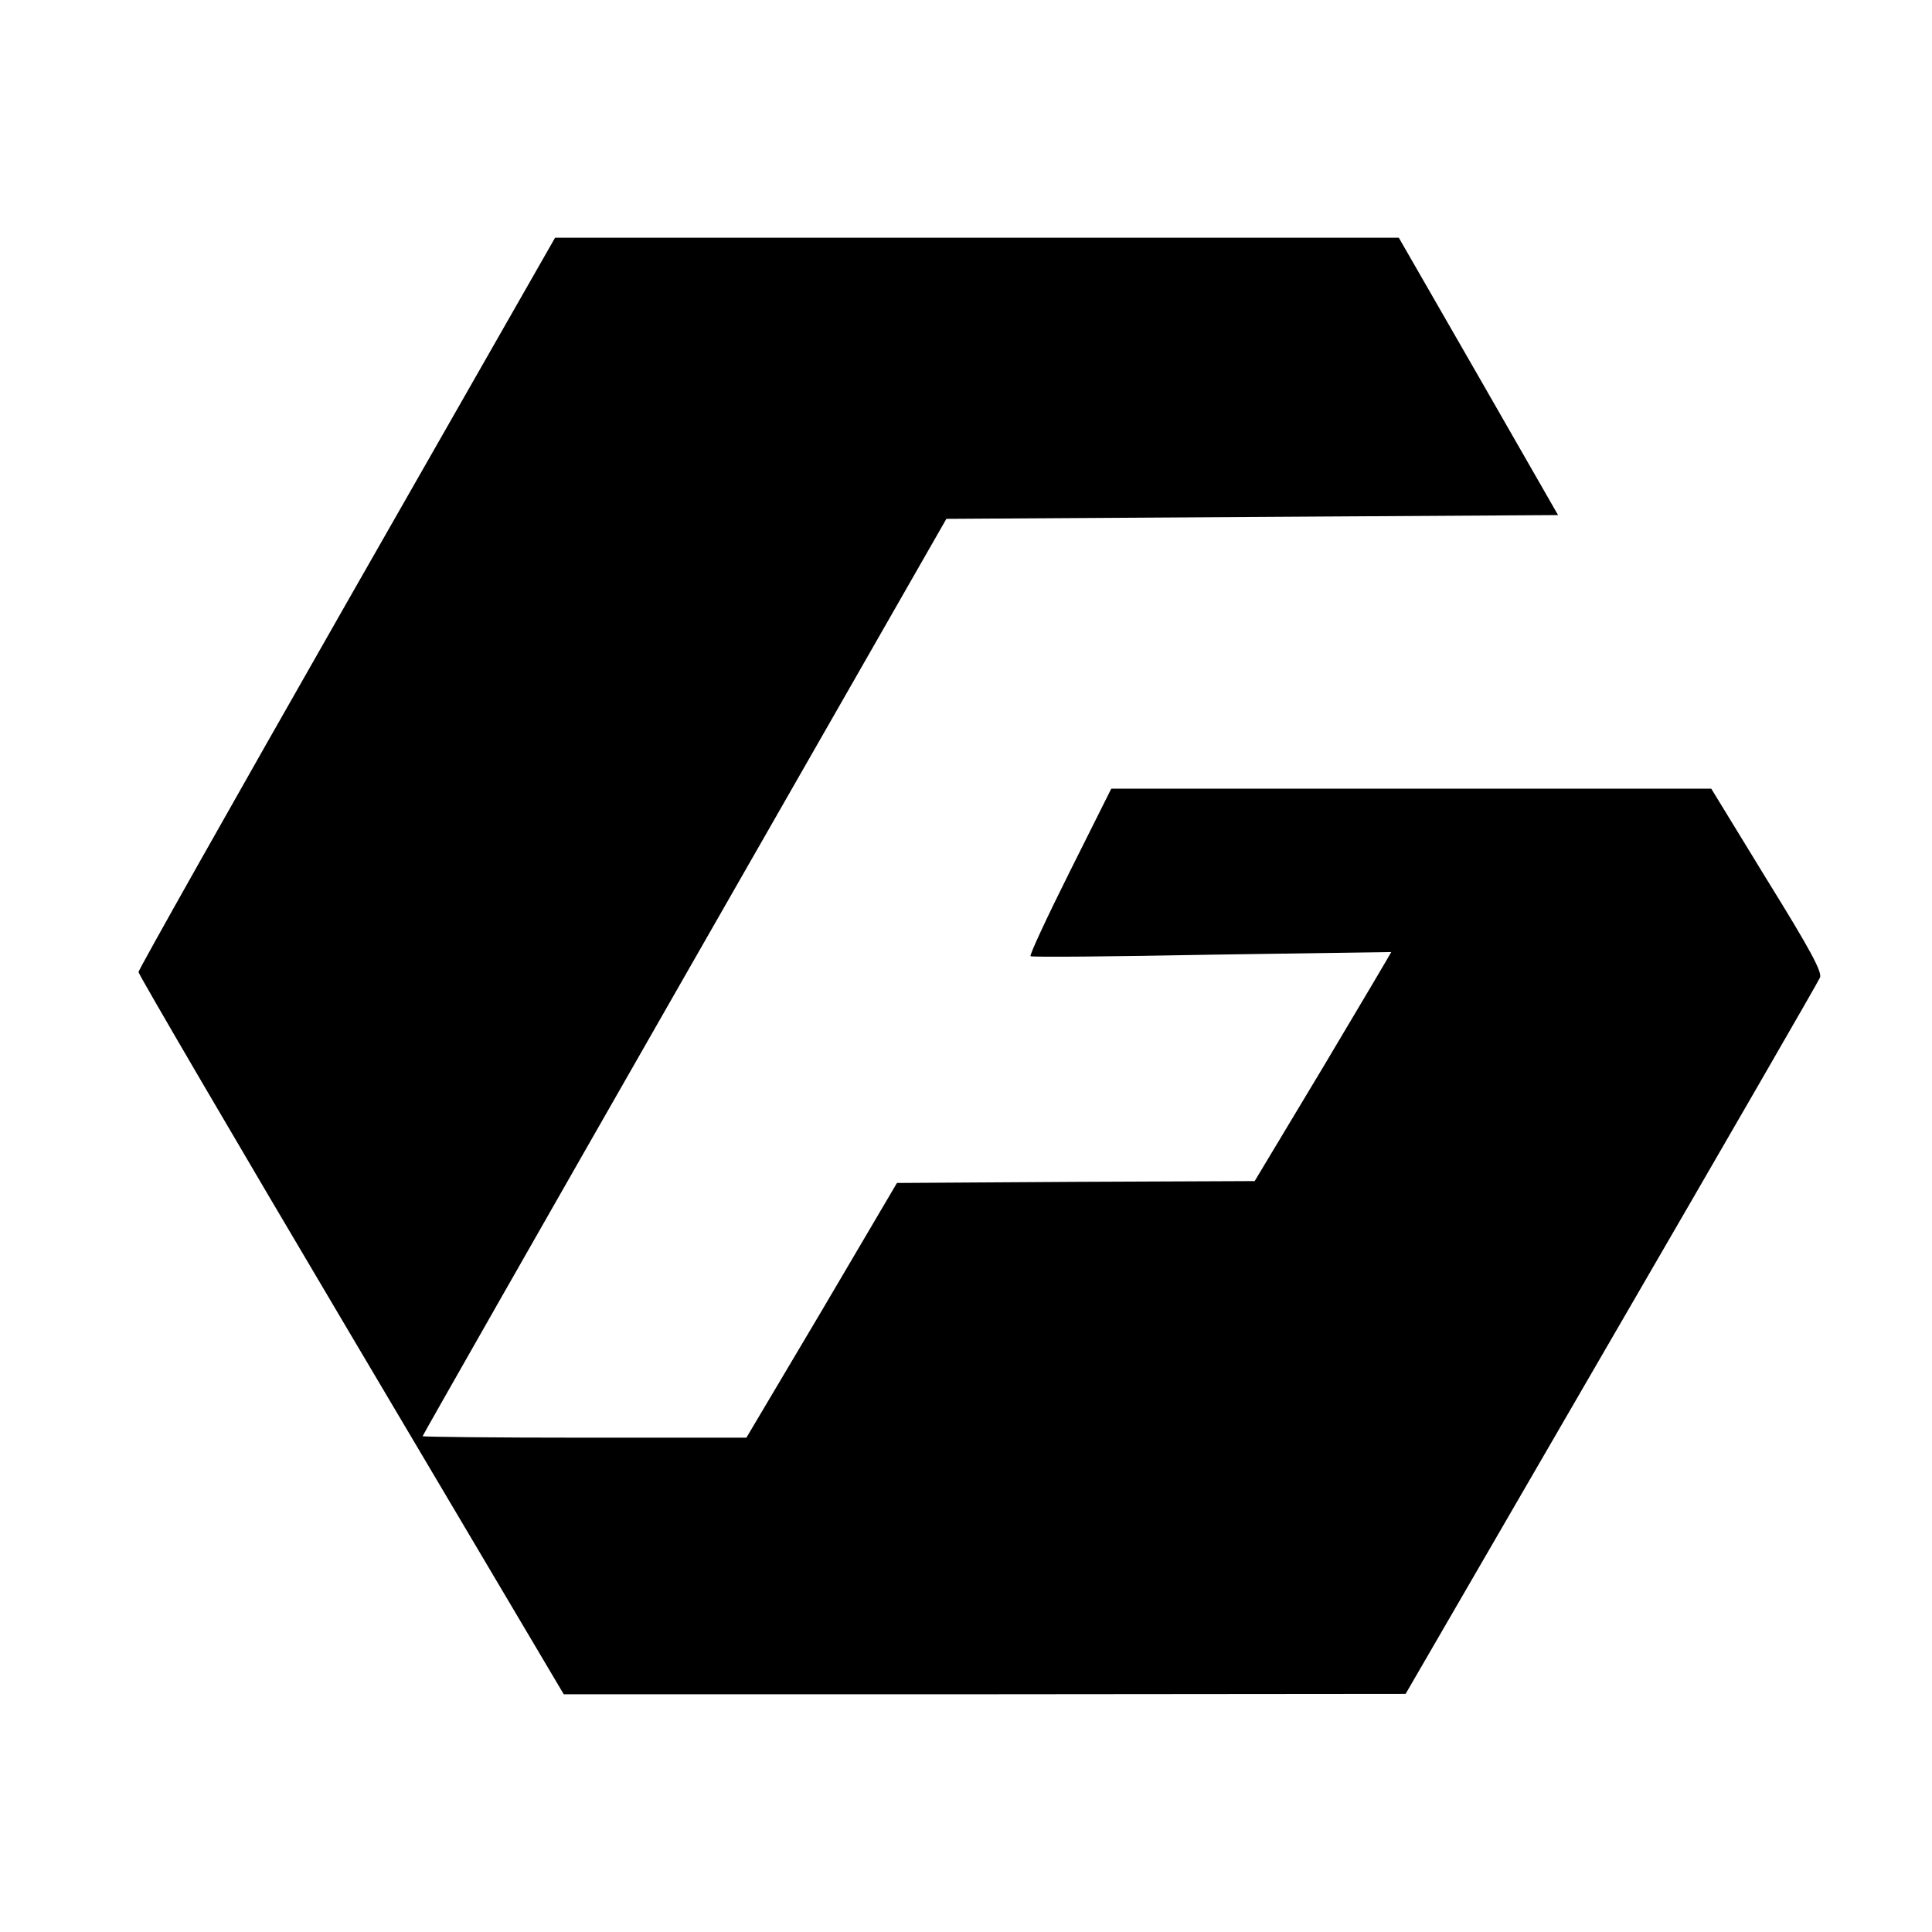 <?xml version="1.0" standalone="no"?>
<!DOCTYPE svg PUBLIC "-//W3C//DTD SVG 20010904//EN"
 "http://www.w3.org/TR/2001/REC-SVG-20010904/DTD/svg10.dtd">
<svg version="1.0" xmlns="http://www.w3.org/2000/svg"
 width="512pt" height="512pt" viewBox="0 0 512 512"
 preserveAspectRatio="xMidYMid meet">
<g transform="translate(0,512) scale(0.1,-0.1)"
fill="#000000" stroke="none">
<path d="M919 3523 c-304 -533 -552 -973 -552 -979 0 -6 253 -439 563 -962
l564 -952 1116 0 1115 1 545 940 c300 517 549 948 553 958 7 14 -26 75 -140
259 l-148 242 -795 0 -795 0 -110 -220 c-60 -120 -107 -221 -104 -224 2 -3
218 -1 479 4 261 4 476 7 477 7 0 -1 -81 -138 -180 -304 l-182 -303 -474 -2
-474 -3 -199 -338 -200 -337 -429 0 c-236 0 -429 2 -429 4 0 2 312 550 694
1218 l694 1213 811 5 810 5 -211 368 -211 367 -1118 0 -1118 0 -552 -967z"/>
</g>
</svg>
